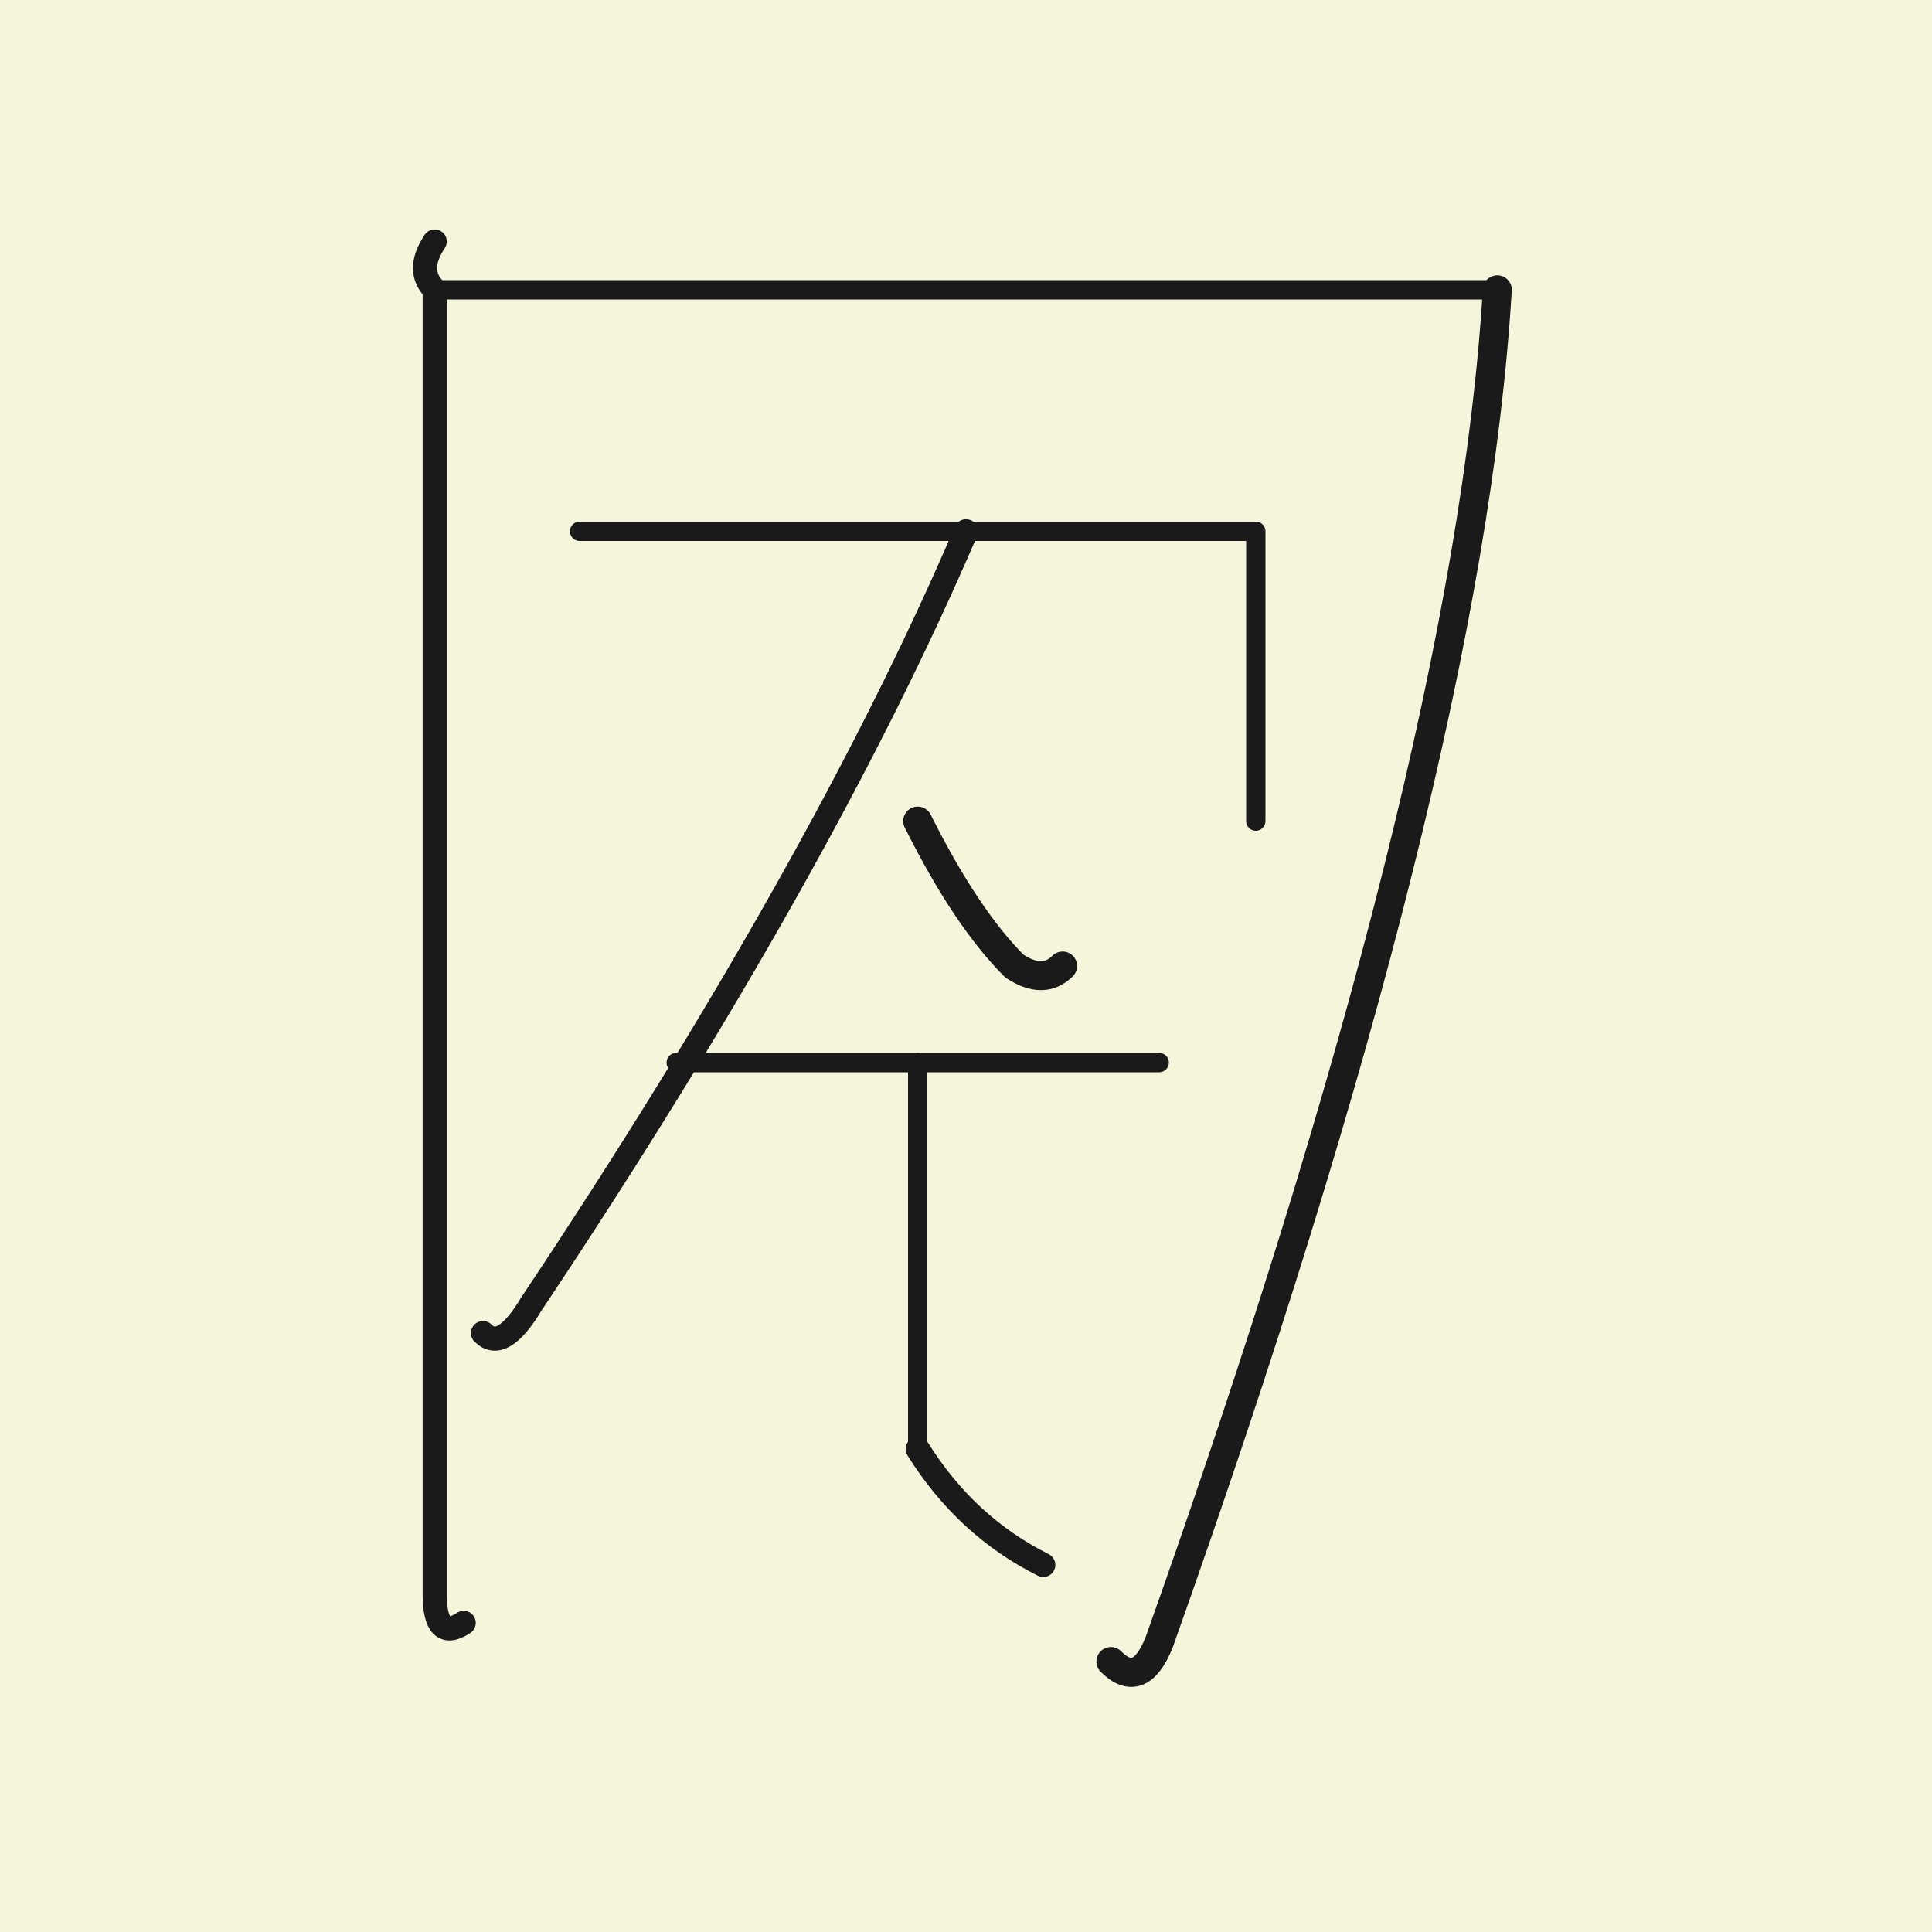 <svg xmlns="http://www.w3.org/2000/svg" viewBox="0 0 200 200">
  <rect width="200" height="200" fill="#f5f5dc"/>
  <g fill="none" stroke="#1a1a1a" stroke-linecap="round" stroke-linejoin="round">
    <!-- 外框左竖 -->
    <path d="M45 25 Q43 28 45 30 L45 165 Q45 170 48 168" stroke-width="2.5"/>

    <!-- 外框上横 -->
    <path d="M45 30 L155 30" stroke-width="2"/>

    <!-- 外框右撇（风字特征：右边是撇不是竖） -->
    <path d="M155 30 Q152 80 120 170 Q118 175 115 172" stroke-width="3"/>

    <!-- 内部横折 -->
    <path d="M60 55 L130 55 L130 85" stroke-width="2"/>

    <!-- 撇 -->
    <path d="M100 55 Q85 90 55 135 Q52 140 50 138" stroke-width="2.5"/>

    <!-- 点（中间） -->
    <path d="M95 85 Q100 95 105 100 Q108 102 110 100" stroke-width="3"/>

    <!-- 虫部首 - 上横 -->
    <path d="M70 110 L120 110" stroke-width="2"/>

    <!-- 虫部首 - 中竖 -->
    <path d="M95 110 L95 150" stroke-width="2"/>

    <!-- 虫部首 - 下点 -->
    <path d="M95 150 Q100 158 108 162" stroke-width="2.5"/>
  </g>
</svg>
